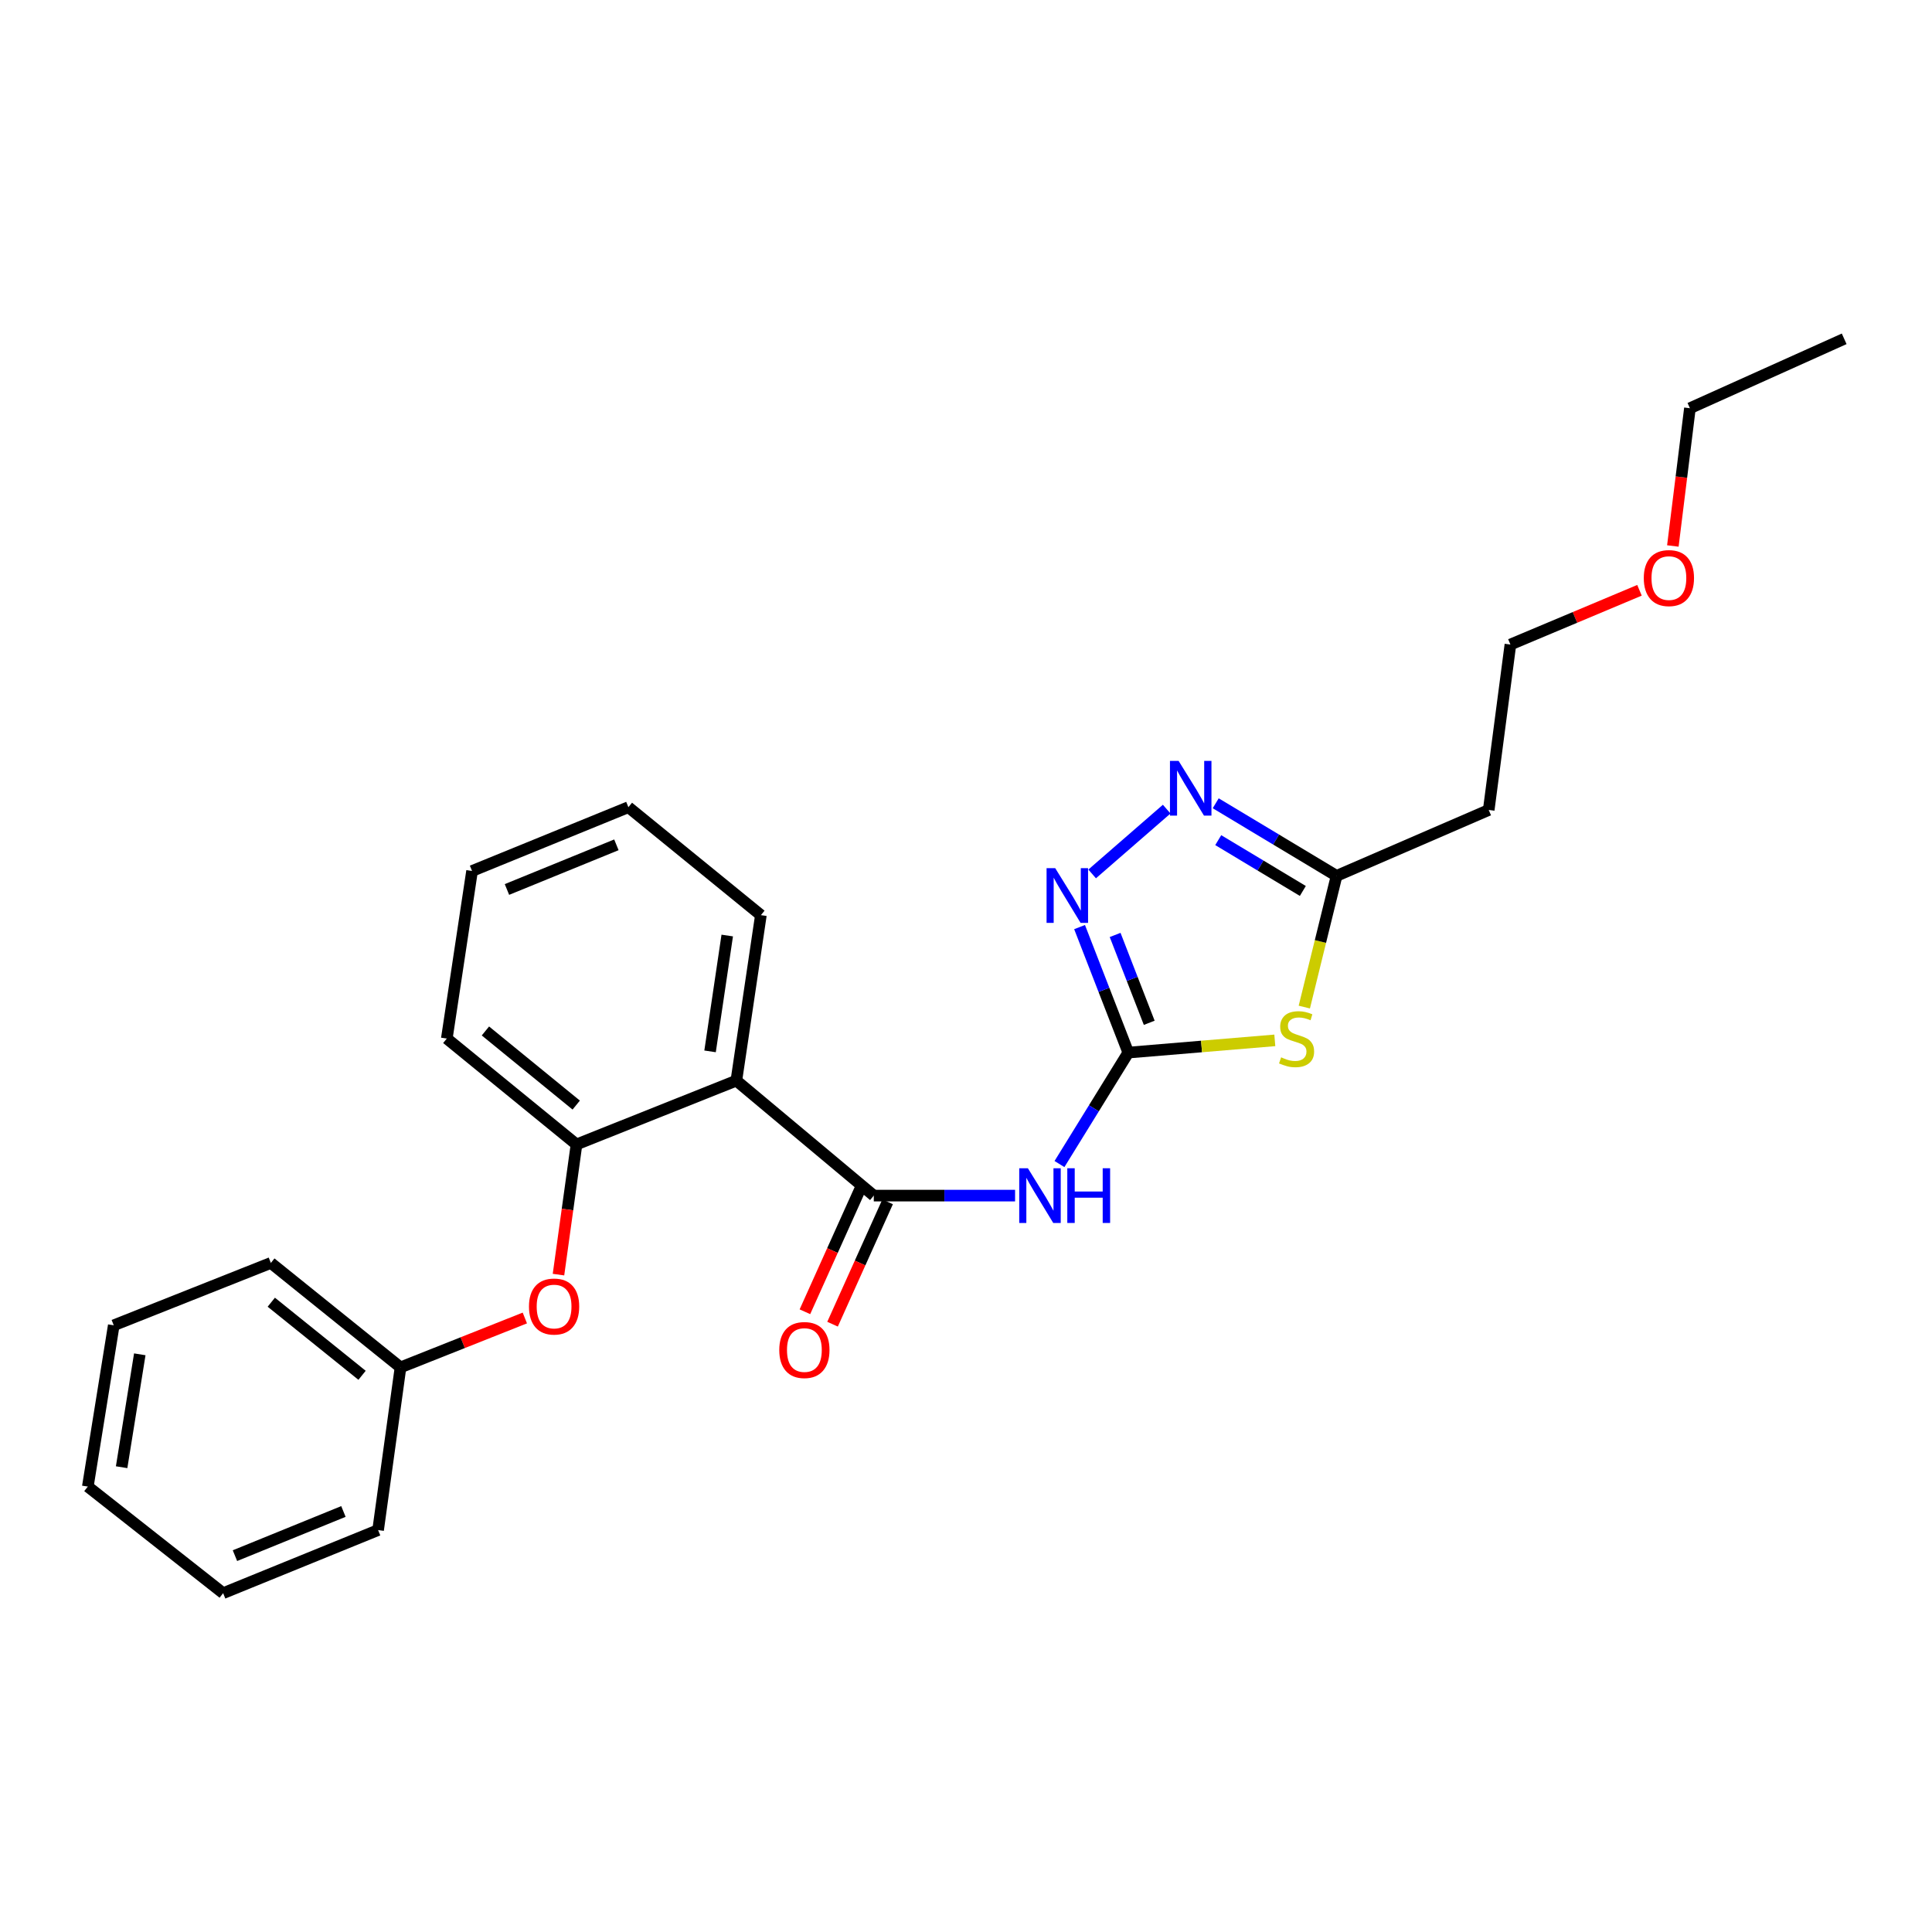 <?xml version='1.0' encoding='iso-8859-1'?>
<svg version='1.1' baseProfile='full'
              xmlns='http://www.w3.org/2000/svg'
                      xmlns:rdkit='http://www.rdkit.org/xml'
                      xmlns:xlink='http://www.w3.org/1999/xlink'
                  xml:space='preserve'
width='1000px' height='1000px' viewBox='0 0 1000 1000'>
<!-- END OF HEADER -->
<rect style='opacity:1.0;fill:#FFFFFF;stroke:none' width='1000' height='1000' x='0' y='0'> </rect>
<path class='bond-0' d='M 584.001,544.819 L 621.921,541.656' style='fill:none;fill-rule:evenodd;stroke:#000000;stroke-width:6px;stroke-linecap:butt;stroke-linejoin:miter;stroke-opacity:1' />
<path class='bond-0' d='M 621.921,541.656 L 659.84,538.493' style='fill:none;fill-rule:evenodd;stroke:#CCCC00;stroke-width:6px;stroke-linecap:butt;stroke-linejoin:miter;stroke-opacity:1' />
<path class='bond-2' d='M 584.001,544.819 L 566.191,573.664' style='fill:none;fill-rule:evenodd;stroke:#000000;stroke-width:6px;stroke-linecap:butt;stroke-linejoin:miter;stroke-opacity:1' />
<path class='bond-2' d='M 566.191,573.664 L 548.38,602.51' style='fill:none;fill-rule:evenodd;stroke:#0000FF;stroke-width:6px;stroke-linecap:butt;stroke-linejoin:miter;stroke-opacity:1' />
<path class='bond-3' d='M 584.001,544.819 L 571.394,512.339' style='fill:none;fill-rule:evenodd;stroke:#000000;stroke-width:6px;stroke-linecap:butt;stroke-linejoin:miter;stroke-opacity:1' />
<path class='bond-3' d='M 571.394,512.339 L 558.786,479.859' style='fill:none;fill-rule:evenodd;stroke:#0000FF;stroke-width:6px;stroke-linecap:butt;stroke-linejoin:miter;stroke-opacity:1' />
<path class='bond-3' d='M 594.84,529.4 L 586.014,506.664' style='fill:none;fill-rule:evenodd;stroke:#000000;stroke-width:6px;stroke-linecap:butt;stroke-linejoin:miter;stroke-opacity:1' />
<path class='bond-3' d='M 586.014,506.664 L 577.189,483.928' style='fill:none;fill-rule:evenodd;stroke:#0000FF;stroke-width:6px;stroke-linecap:butt;stroke-linejoin:miter;stroke-opacity:1' />
<path class='bond-6' d='M 675.109,521.265 L 683.458,487.308' style='fill:none;fill-rule:evenodd;stroke:#CCCC00;stroke-width:6px;stroke-linecap:butt;stroke-linejoin:miter;stroke-opacity:1' />
<path class='bond-6' d='M 683.458,487.308 L 691.807,453.351' style='fill:none;fill-rule:evenodd;stroke:#000000;stroke-width:6px;stroke-linecap:butt;stroke-linejoin:miter;stroke-opacity:1' />
<path class='bond-1' d='M 452.271,618.845 L 488.837,618.845' style='fill:none;fill-rule:evenodd;stroke:#000000;stroke-width:6px;stroke-linecap:butt;stroke-linejoin:miter;stroke-opacity:1' />
<path class='bond-1' d='M 488.837,618.845 L 525.403,618.845' style='fill:none;fill-rule:evenodd;stroke:#0000FF;stroke-width:6px;stroke-linecap:butt;stroke-linejoin:miter;stroke-opacity:1' />
<path class='bond-4' d='M 452.271,618.845 L 381.138,559.335' style='fill:none;fill-rule:evenodd;stroke:#000000;stroke-width:6px;stroke-linecap:butt;stroke-linejoin:miter;stroke-opacity:1' />
<path class='bond-9' d='M 445.119,615.627 L 430.871,647.295' style='fill:none;fill-rule:evenodd;stroke:#000000;stroke-width:6px;stroke-linecap:butt;stroke-linejoin:miter;stroke-opacity:1' />
<path class='bond-9' d='M 430.871,647.295 L 416.623,678.964' style='fill:none;fill-rule:evenodd;stroke:#FF0000;stroke-width:6px;stroke-linecap:butt;stroke-linejoin:miter;stroke-opacity:1' />
<path class='bond-9' d='M 459.422,622.062 L 445.174,653.73' style='fill:none;fill-rule:evenodd;stroke:#000000;stroke-width:6px;stroke-linecap:butt;stroke-linejoin:miter;stroke-opacity:1' />
<path class='bond-9' d='M 445.174,653.73 L 430.926,685.398' style='fill:none;fill-rule:evenodd;stroke:#FF0000;stroke-width:6px;stroke-linecap:butt;stroke-linejoin:miter;stroke-opacity:1' />
<path class='bond-5' d='M 565.299,452.343 L 603.879,418.805' style='fill:none;fill-rule:evenodd;stroke:#0000FF;stroke-width:6px;stroke-linecap:butt;stroke-linejoin:miter;stroke-opacity:1' />
<path class='bond-7' d='M 381.138,559.335 L 298.4,592.357' style='fill:none;fill-rule:evenodd;stroke:#000000;stroke-width:6px;stroke-linecap:butt;stroke-linejoin:miter;stroke-opacity:1' />
<path class='bond-12' d='M 381.138,559.335 L 393.833,473.678' style='fill:none;fill-rule:evenodd;stroke:#000000;stroke-width:6px;stroke-linecap:butt;stroke-linejoin:miter;stroke-opacity:1' />
<path class='bond-12' d='M 367.528,544.187 L 376.415,484.228' style='fill:none;fill-rule:evenodd;stroke:#000000;stroke-width:6px;stroke-linecap:butt;stroke-linejoin:miter;stroke-opacity:1' />
<path class='bond-25' d='M 629.251,415.774 L 660.529,434.562' style='fill:none;fill-rule:evenodd;stroke:#0000FF;stroke-width:6px;stroke-linecap:butt;stroke-linejoin:miter;stroke-opacity:1' />
<path class='bond-25' d='M 660.529,434.562 L 691.807,453.351' style='fill:none;fill-rule:evenodd;stroke:#000000;stroke-width:6px;stroke-linecap:butt;stroke-linejoin:miter;stroke-opacity:1' />
<path class='bond-25' d='M 630.558,434.855 L 652.453,448.007' style='fill:none;fill-rule:evenodd;stroke:#0000FF;stroke-width:6px;stroke-linecap:butt;stroke-linejoin:miter;stroke-opacity:1' />
<path class='bond-25' d='M 652.453,448.007 L 674.347,461.159' style='fill:none;fill-rule:evenodd;stroke:#000000;stroke-width:6px;stroke-linecap:butt;stroke-linejoin:miter;stroke-opacity:1' />
<path class='bond-10' d='M 691.807,453.351 L 770.554,419.248' style='fill:none;fill-rule:evenodd;stroke:#000000;stroke-width:6px;stroke-linecap:butt;stroke-linejoin:miter;stroke-opacity:1' />
<path class='bond-8' d='M 298.4,592.357 L 293.735,626.049' style='fill:none;fill-rule:evenodd;stroke:#000000;stroke-width:6px;stroke-linecap:butt;stroke-linejoin:miter;stroke-opacity:1' />
<path class='bond-8' d='M 293.735,626.049 L 289.07,659.74' style='fill:none;fill-rule:evenodd;stroke:#FF0000;stroke-width:6px;stroke-linecap:butt;stroke-linejoin:miter;stroke-opacity:1' />
<path class='bond-13' d='M 298.4,592.357 L 231.267,537.553' style='fill:none;fill-rule:evenodd;stroke:#000000;stroke-width:6px;stroke-linecap:butt;stroke-linejoin:miter;stroke-opacity:1' />
<path class='bond-13' d='M 298.248,571.987 L 251.255,533.624' style='fill:none;fill-rule:evenodd;stroke:#000000;stroke-width:6px;stroke-linecap:butt;stroke-linejoin:miter;stroke-opacity:1' />
<path class='bond-11' d='M 271.656,682.189 L 239.481,694.97' style='fill:none;fill-rule:evenodd;stroke:#FF0000;stroke-width:6px;stroke-linecap:butt;stroke-linejoin:miter;stroke-opacity:1' />
<path class='bond-11' d='M 239.481,694.97 L 207.306,707.751' style='fill:none;fill-rule:evenodd;stroke:#000000;stroke-width:6px;stroke-linecap:butt;stroke-linejoin:miter;stroke-opacity:1' />
<path class='bond-15' d='M 770.554,419.248 L 781.785,333.609' style='fill:none;fill-rule:evenodd;stroke:#000000;stroke-width:6px;stroke-linecap:butt;stroke-linejoin:miter;stroke-opacity:1' />
<path class='bond-17' d='M 207.306,707.751 L 140.19,653.696' style='fill:none;fill-rule:evenodd;stroke:#000000;stroke-width:6px;stroke-linecap:butt;stroke-linejoin:miter;stroke-opacity:1' />
<path class='bond-17' d='M 187.401,711.857 L 140.42,674.019' style='fill:none;fill-rule:evenodd;stroke:#000000;stroke-width:6px;stroke-linecap:butt;stroke-linejoin:miter;stroke-opacity:1' />
<path class='bond-18' d='M 207.306,707.751 L 195.701,791.962' style='fill:none;fill-rule:evenodd;stroke:#000000;stroke-width:6px;stroke-linecap:butt;stroke-linejoin:miter;stroke-opacity:1' />
<path class='bond-19' d='M 393.833,473.678 L 325.253,417.802' style='fill:none;fill-rule:evenodd;stroke:#000000;stroke-width:6px;stroke-linecap:butt;stroke-linejoin:miter;stroke-opacity:1' />
<path class='bond-26' d='M 231.267,537.553 L 244.336,450.824' style='fill:none;fill-rule:evenodd;stroke:#000000;stroke-width:6px;stroke-linecap:butt;stroke-linejoin:miter;stroke-opacity:1' />
<path class='bond-14' d='M 848.593,305.531 L 815.189,319.57' style='fill:none;fill-rule:evenodd;stroke:#FF0000;stroke-width:6px;stroke-linecap:butt;stroke-linejoin:miter;stroke-opacity:1' />
<path class='bond-14' d='M 815.189,319.57 L 781.785,333.609' style='fill:none;fill-rule:evenodd;stroke:#000000;stroke-width:6px;stroke-linecap:butt;stroke-linejoin:miter;stroke-opacity:1' />
<path class='bond-16' d='M 865.866,282.599 L 870.283,246.948' style='fill:none;fill-rule:evenodd;stroke:#FF0000;stroke-width:6px;stroke-linecap:butt;stroke-linejoin:miter;stroke-opacity:1' />
<path class='bond-16' d='M 870.283,246.948 L 874.7,211.297' style='fill:none;fill-rule:evenodd;stroke:#000000;stroke-width:6px;stroke-linecap:butt;stroke-linejoin:miter;stroke-opacity:1' />
<path class='bond-21' d='M 874.7,211.297 L 954.545,175.373' style='fill:none;fill-rule:evenodd;stroke:#000000;stroke-width:6px;stroke-linecap:butt;stroke-linejoin:miter;stroke-opacity:1' />
<path class='bond-22' d='M 140.19,653.696 L 58.881,685.978' style='fill:none;fill-rule:evenodd;stroke:#000000;stroke-width:6px;stroke-linecap:butt;stroke-linejoin:miter;stroke-opacity:1' />
<path class='bond-23' d='M 195.701,791.962 L 115.498,824.627' style='fill:none;fill-rule:evenodd;stroke:#000000;stroke-width:6px;stroke-linecap:butt;stroke-linejoin:miter;stroke-opacity:1' />
<path class='bond-23' d='M 177.754,782.337 L 121.613,805.202' style='fill:none;fill-rule:evenodd;stroke:#000000;stroke-width:6px;stroke-linecap:butt;stroke-linejoin:miter;stroke-opacity:1' />
<path class='bond-20' d='M 325.253,417.802 L 244.336,450.824' style='fill:none;fill-rule:evenodd;stroke:#000000;stroke-width:6px;stroke-linecap:butt;stroke-linejoin:miter;stroke-opacity:1' />
<path class='bond-20' d='M 319.042,437.276 L 262.4,460.392' style='fill:none;fill-rule:evenodd;stroke:#000000;stroke-width:6px;stroke-linecap:butt;stroke-linejoin:miter;stroke-opacity:1' />
<path class='bond-27' d='M 58.881,685.978 L 45.455,769.456' style='fill:none;fill-rule:evenodd;stroke:#000000;stroke-width:6px;stroke-linecap:butt;stroke-linejoin:miter;stroke-opacity:1' />
<path class='bond-27' d='M 72.352,700.99 L 62.953,759.425' style='fill:none;fill-rule:evenodd;stroke:#000000;stroke-width:6px;stroke-linecap:butt;stroke-linejoin:miter;stroke-opacity:1' />
<path class='bond-24' d='M 115.498,824.627 L 45.455,769.456' style='fill:none;fill-rule:evenodd;stroke:#000000;stroke-width:6px;stroke-linecap:butt;stroke-linejoin:miter;stroke-opacity:1' />
<path  class='atom-1' d='M 663.105 547.273
Q 663.425 547.393, 664.745 547.953
Q 666.065 548.513, 667.505 548.873
Q 668.985 549.193, 670.425 549.193
Q 673.105 549.193, 674.665 547.913
Q 676.225 546.593, 676.225 544.313
Q 676.225 542.753, 675.425 541.793
Q 674.665 540.833, 673.465 540.313
Q 672.265 539.793, 670.265 539.193
Q 667.745 538.433, 666.225 537.713
Q 664.745 536.993, 663.665 535.473
Q 662.625 533.953, 662.625 531.393
Q 662.625 527.833, 665.025 525.633
Q 667.465 523.433, 672.265 523.433
Q 675.545 523.433, 679.265 524.993
L 678.345 528.073
Q 674.945 526.673, 672.385 526.673
Q 669.625 526.673, 668.105 527.833
Q 666.585 528.953, 666.625 530.913
Q 666.625 532.433, 667.385 533.353
Q 668.185 534.273, 669.305 534.793
Q 670.465 535.313, 672.385 535.913
Q 674.945 536.713, 676.465 537.513
Q 677.985 538.313, 679.065 539.953
Q 680.185 541.553, 680.185 544.313
Q 680.185 548.233, 677.545 550.353
Q 674.945 552.433, 670.585 552.433
Q 668.065 552.433, 666.145 551.873
Q 664.265 551.353, 662.025 550.433
L 663.105 547.273
' fill='#CCCC00'/>
<path  class='atom-3' d='M 532.033 604.685
L 541.313 619.685
Q 542.233 621.165, 543.713 623.845
Q 545.193 626.525, 545.273 626.685
L 545.273 604.685
L 549.033 604.685
L 549.033 633.005
L 545.153 633.005
L 535.193 616.605
Q 534.033 614.685, 532.793 612.485
Q 531.593 610.285, 531.233 609.605
L 531.233 633.005
L 527.553 633.005
L 527.553 604.685
L 532.033 604.685
' fill='#0000FF'/>
<path  class='atom-3' d='M 552.433 604.685
L 556.273 604.685
L 556.273 616.725
L 570.753 616.725
L 570.753 604.685
L 574.593 604.685
L 574.593 633.005
L 570.753 633.005
L 570.753 619.925
L 556.273 619.925
L 556.273 633.005
L 552.433 633.005
L 552.433 604.685
' fill='#0000FF'/>
<path  class='atom-4' d='M 546.183 449.359
L 555.463 464.359
Q 556.383 465.839, 557.863 468.519
Q 559.343 471.199, 559.423 471.359
L 559.423 449.359
L 563.183 449.359
L 563.183 477.679
L 559.303 477.679
L 549.343 461.279
Q 548.183 459.359, 546.943 457.159
Q 545.743 454.959, 545.383 454.279
L 545.383 477.679
L 541.703 477.679
L 541.703 449.359
L 546.183 449.359
' fill='#0000FF'/>
<path  class='atom-6' d='M 610.049 393.84
L 619.329 408.84
Q 620.249 410.32, 621.729 413
Q 623.209 415.68, 623.289 415.84
L 623.289 393.84
L 627.049 393.84
L 627.049 422.16
L 623.169 422.16
L 613.209 405.76
Q 612.049 403.84, 610.809 401.64
Q 609.609 399.44, 609.249 398.76
L 609.249 422.16
L 605.569 422.16
L 605.569 393.84
L 610.049 393.84
' fill='#0000FF'/>
<path  class='atom-9' d='M 273.794 676.256
Q 273.794 669.456, 277.154 665.656
Q 280.514 661.856, 286.794 661.856
Q 293.074 661.856, 296.434 665.656
Q 299.794 669.456, 299.794 676.256
Q 299.794 683.136, 296.394 687.056
Q 292.994 690.936, 286.794 690.936
Q 280.554 690.936, 277.154 687.056
Q 273.794 683.176, 273.794 676.256
M 286.794 687.736
Q 291.114 687.736, 293.434 684.856
Q 295.794 681.936, 295.794 676.256
Q 295.794 670.696, 293.434 667.896
Q 291.114 665.056, 286.794 665.056
Q 282.474 665.056, 280.114 667.856
Q 277.794 670.656, 277.794 676.256
Q 277.794 681.976, 280.114 684.856
Q 282.474 687.736, 286.794 687.736
' fill='#FF0000'/>
<path  class='atom-10' d='M 403.347 698.77
Q 403.347 691.97, 406.707 688.17
Q 410.067 684.37, 416.347 684.37
Q 422.627 684.37, 425.987 688.17
Q 429.347 691.97, 429.347 698.77
Q 429.347 705.65, 425.947 709.57
Q 422.547 713.45, 416.347 713.45
Q 410.107 713.45, 406.707 709.57
Q 403.347 705.69, 403.347 698.77
M 416.347 710.25
Q 420.667 710.25, 422.987 707.37
Q 425.347 704.45, 425.347 698.77
Q 425.347 693.21, 422.987 690.41
Q 420.667 687.57, 416.347 687.57
Q 412.027 687.57, 409.667 690.37
Q 407.347 693.17, 407.347 698.77
Q 407.347 704.49, 409.667 707.37
Q 412.027 710.25, 416.347 710.25
' fill='#FF0000'/>
<path  class='atom-15' d='M 850.818 299.212
Q 850.818 292.412, 854.178 288.612
Q 857.538 284.812, 863.818 284.812
Q 870.098 284.812, 873.458 288.612
Q 876.818 292.412, 876.818 299.212
Q 876.818 306.092, 873.418 310.012
Q 870.018 313.892, 863.818 313.892
Q 857.578 313.892, 854.178 310.012
Q 850.818 306.132, 850.818 299.212
M 863.818 310.692
Q 868.138 310.692, 870.458 307.812
Q 872.818 304.892, 872.818 299.212
Q 872.818 293.652, 870.458 290.852
Q 868.138 288.012, 863.818 288.012
Q 859.498 288.012, 857.138 290.812
Q 854.818 293.612, 854.818 299.212
Q 854.818 304.932, 857.138 307.812
Q 859.498 310.692, 863.818 310.692
' fill='#FF0000'/>
</svg>
